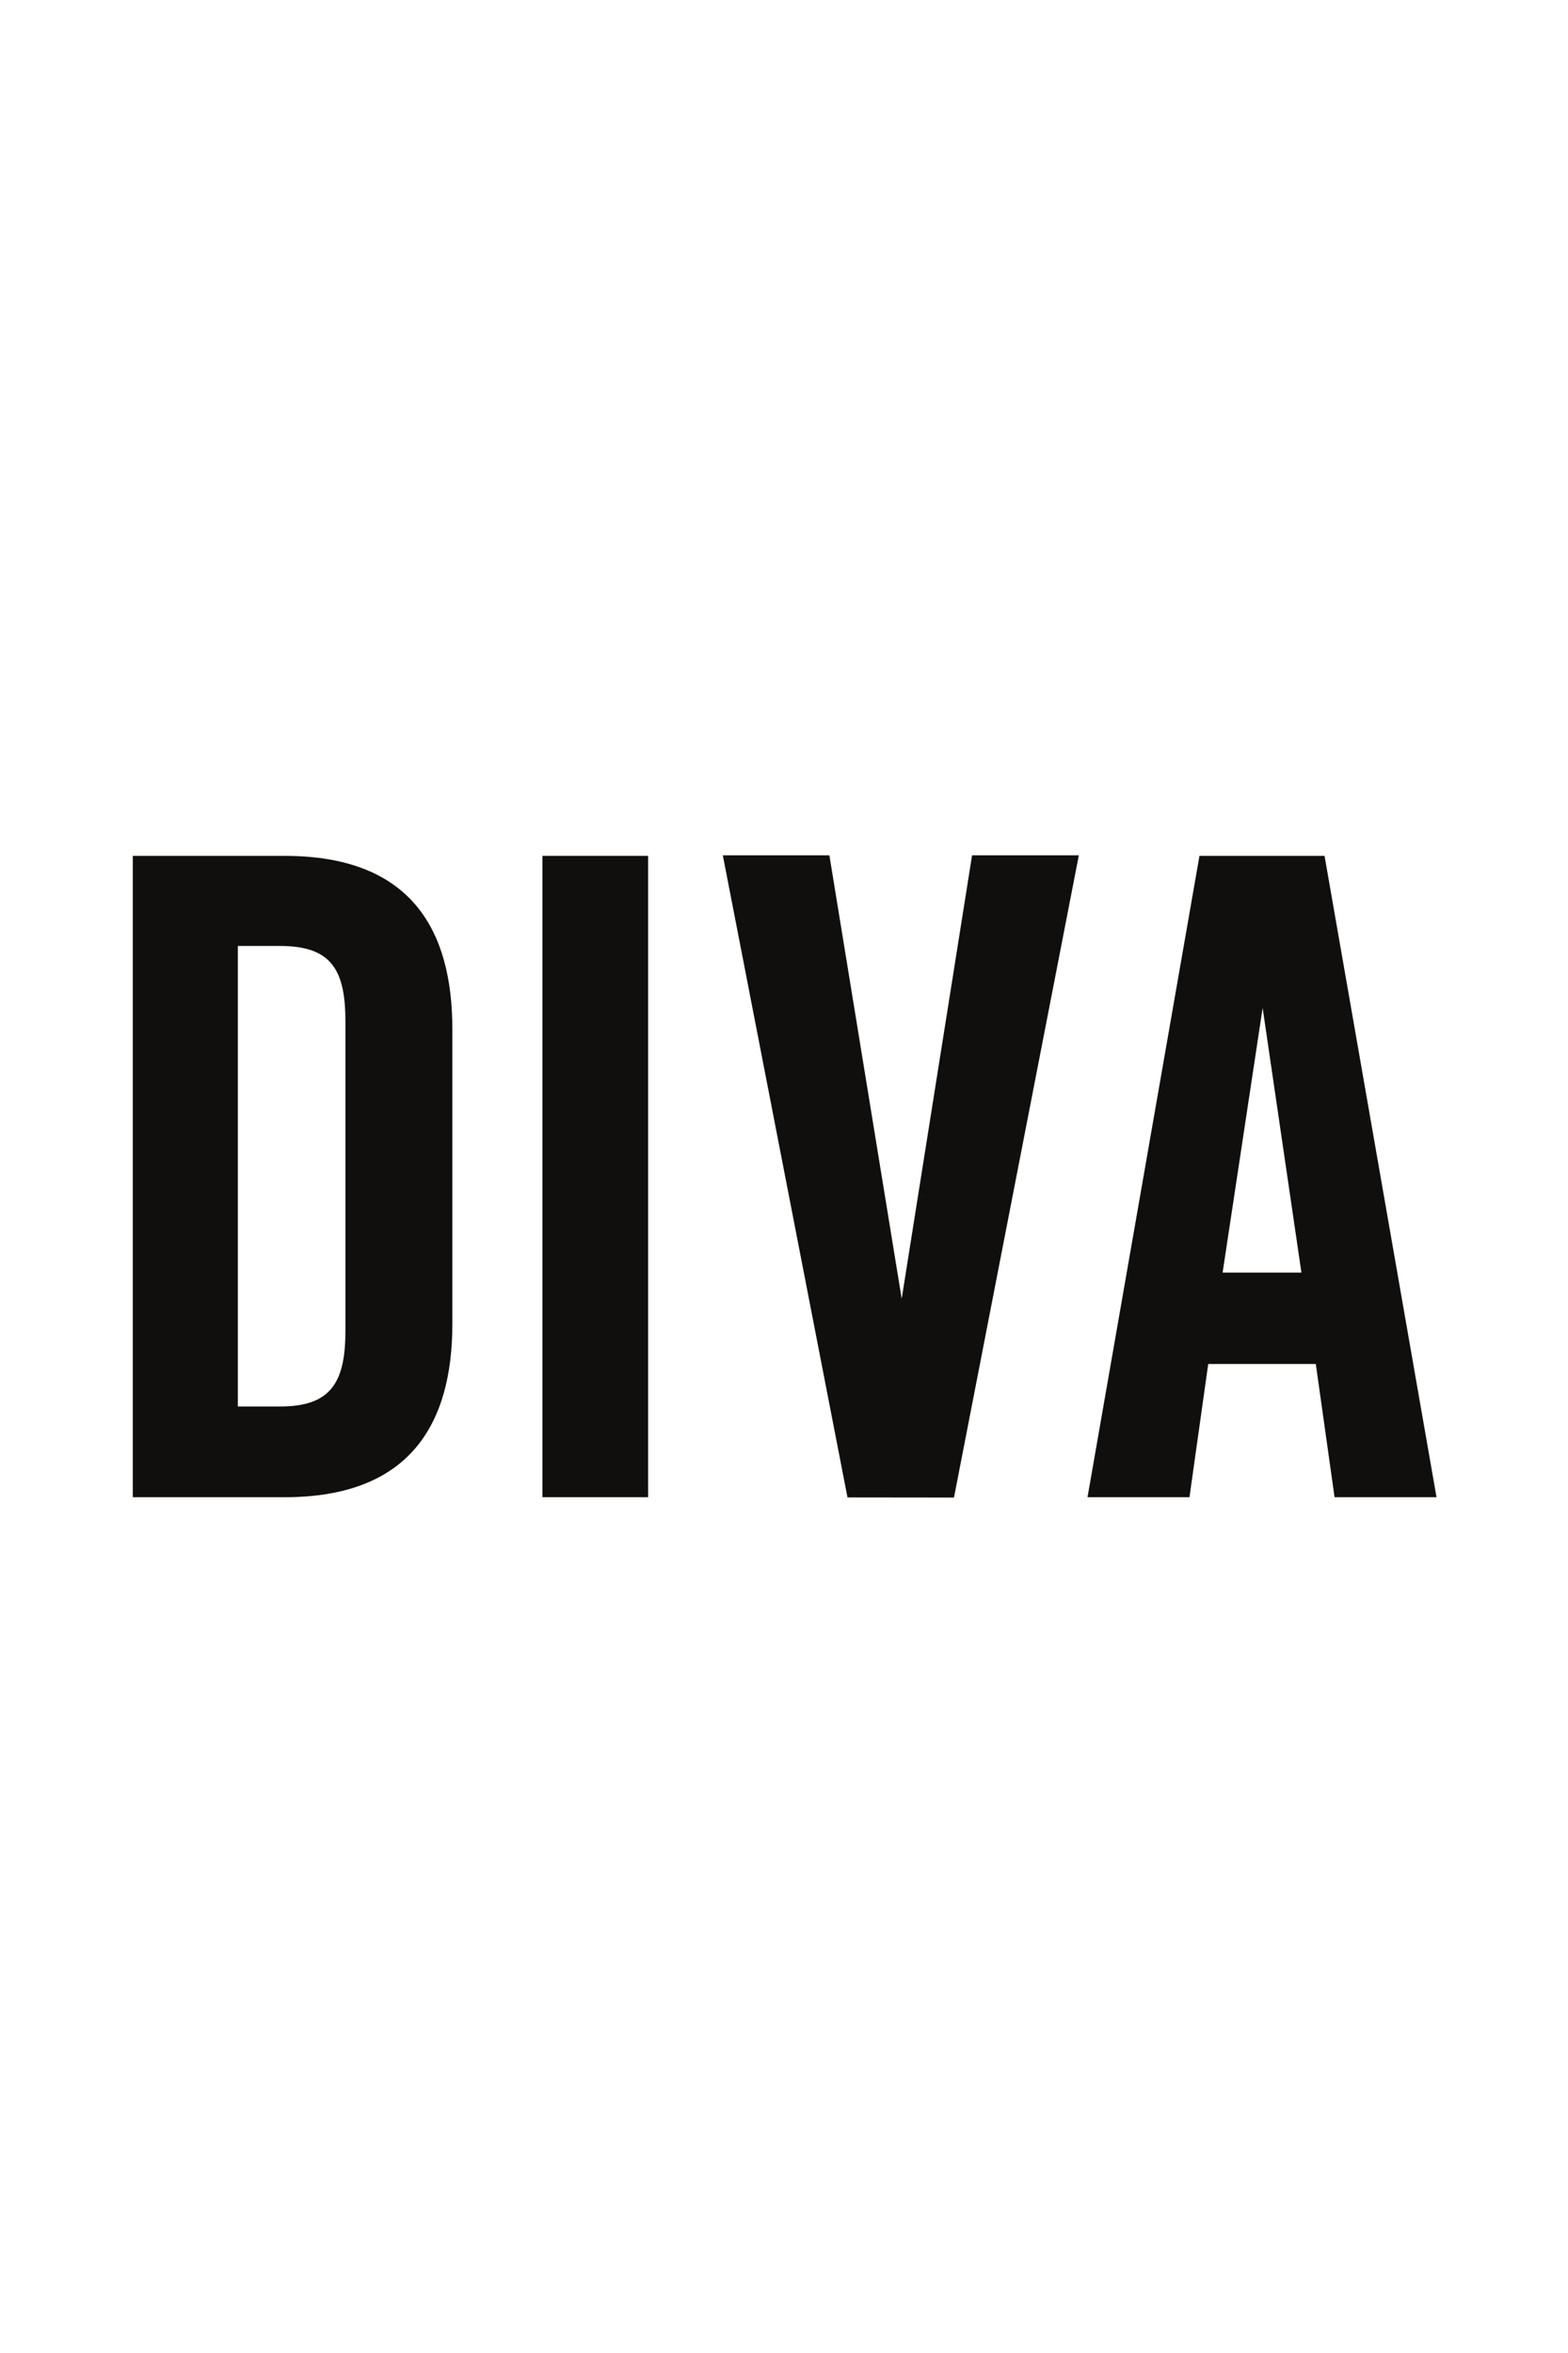 <?xml version="1.0" encoding="UTF-8" standalone="no"?> <!-- Generator: Adobe Illustrator 16.0.0, SVG Export Plug-In . SVG Version: 6.00 Build 0) --> <svg xmlns:inkscape="http://www.inkscape.org/namespaces/inkscape" xmlns:sodipodi="http://sodipodi.sourceforge.net/DTD/sodipodi-0.dtd" xmlns:xlink="http://www.w3.org/1999/xlink" xmlns="http://www.w3.org/2000/svg" xmlns:svg="http://www.w3.org/2000/svg" version="1.1" id="Layer_1" x="0px" y="0px" width="40px" height="60px" viewBox="0 0 500 500" xml:space="preserve" sodipodi:docname="diva-node-icon.svg" inkscape:version="1.2.1 (9c6d41e, 2022-07-14)"><defs id="defs15"><linearGradient id="a" gradientTransform="matrix(1,0,0,-1,0,264)" gradientUnits="userSpaceOnUse" x1="102.4" x2="56.15" y1="218.63" y2="172.39"><stop offset=".18" stop-color="#0052cc" id="stop191"></stop><stop offset="1" stop-color="#2684ff" id="stop193"></stop></linearGradient><linearGradient id="b" x1="114.65" x2="160.81" xlink:href="#a" y1="85.77" y2="131.92"></linearGradient><clipPath id="SVGID_2_"> <use xlink:href="#SVGID_1_" overflow="visible" id="use5"></use> </clipPath><clipPath id="clipPath6888"> <use xlink:href="#SVGID_1_" overflow="visible" id="use6886"></use> </clipPath><clipPath id="clipPath6892"> <use xlink:href="#SVGID_1_" overflow="visible" id="use6890"></use> </clipPath><clipPath id="clipPath6896"> <use xlink:href="#SVGID_1_" overflow="visible" id="use6894"></use> </clipPath><clipPath id="clipPath6900"> <use xlink:href="#SVGID_1_" overflow="visible" id="use6898"></use> </clipPath><clipPath id="clipPath6904"> <use xlink:href="#SVGID_1_" overflow="visible" id="use6902"></use> </clipPath><clipPath id="clipPath6908"> <use xlink:href="#SVGID_1_" overflow="visible" id="use6906"></use> </clipPath><clipPath id="clipPath6912"> <use xlink:href="#SVGID_1_" overflow="visible" id="use6910"></use> </clipPath><clipPath id="clipPath6916"> <use xlink:href="#SVGID_1_" overflow="visible" id="use6914"></use> </clipPath><clipPath id="clipPath6920"> <use xlink:href="#SVGID_1_" overflow="visible" id="use6918"></use> </clipPath><clipPath id="clipPath6924"> <use xlink:href="#SVGID_1_" overflow="visible" id="use6922"></use> </clipPath><rect id="SVGID_1_" y="0" width="172.913" height="70.866" x="0"></rect><clipPath id="SVGID_2_-9"> <use xlink:href="#SVGID_1_-1" overflow="visible" id="use9116"></use> </clipPath><clipPath id="clipPath12905"> <use xlink:href="#SVGID_1_-1" overflow="visible" id="use12903"></use> </clipPath><clipPath id="clipPath12909"> <use xlink:href="#SVGID_1_-1" overflow="visible" id="use12907"></use> </clipPath><clipPath id="clipPath12913"> <use xlink:href="#SVGID_1_-1" overflow="visible" id="use12911"></use> </clipPath><clipPath id="clipPath12917"> <use xlink:href="#SVGID_1_-1" overflow="visible" id="use12915"></use> </clipPath><clipPath id="clipPath12921"> <use xlink:href="#SVGID_1_-1" overflow="visible" id="use12919"></use> </clipPath><clipPath id="clipPath12925"> <use xlink:href="#SVGID_1_-1" overflow="visible" id="use12923"></use> </clipPath><clipPath id="clipPath12929"> <use xlink:href="#SVGID_1_-1" overflow="visible" id="use12927"></use> </clipPath><clipPath id="clipPath12933"> <use xlink:href="#SVGID_1_-1" overflow="visible" id="use12931"></use> </clipPath><clipPath id="clipPath12937"> <use xlink:href="#SVGID_1_-1" overflow="visible" id="use12935"></use> </clipPath><clipPath id="clipPath12941"> <use xlink:href="#SVGID_1_-1" overflow="visible" id="use12939"></use> </clipPath><rect id="SVGID_1_-1" width="685.984" height="283.464" x="0" y="0"></rect></defs> <style type="text/css" id="style121"> .st0{clip-path:url(#SVGID_2_);} .st1{clip-path:url(#SVGID_4_);fill:#FFC60F;} .st2{clip-path:url(#SVGID_4_);} .st3{fill:#FFFFFF;} .st4{fill:#FFF9EE;} .st5{fill:#FFFAF3;} .st6{fill:#FFFCF8;} .st7{fill:#9BB8C9;} .st8{fill:none;stroke:#F4F4F4;stroke-width:9.536;stroke-linecap:round;stroke-linejoin:round;stroke-miterlimit:10;} .st9{fill:#CDD8E0;} .st10{fill:#4C4C4C;} .st11{opacity:0.55;fill:#D4D4D4;} .st12{fill:#5B5B5B;} .st13{fill:#7194A5;} .st14{fill:#FBFFF9;} .st15{fill:#FFC713;} .st16{fill:#DBB18A;} .st17{fill:#EABFA2;} .st18{fill:#FFF3D4;} .st19{fill:#F9DFC5;} .st20{clip-path:url(#XMLID_3_);fill:#EFCCB9;} .st21{fill:#515E6D;} .st22{fill:#EFCEB9;} .st23{fill:#665A44;} .st24{fill:url(#SVGID_5_);} .st25{fill:url(#SVGID_6_);} .st26{fill:none;stroke:#666666;stroke-width:0.64;stroke-miterlimit:10;} .st27{clip-path:url(#XMLID_5_);fill:#DDB294;} .st28{clip-path:url(#XMLID_6_);fill:#DDB294;} .st29{clip-path:url(#XMLID_6_);fill:#4C4C4C;} .st30{clip-path:url(#XMLID_6_);fill:#5B5B5B;} .st31{fill:#CE9C7A;} .st32{clip-path:url(#XMLID_7_);} .st33{fill:#EAD4A4;} .st34{fill:url(#SVGID_7_);} .st35{fill:url(#SVGID_8_);} .st36{fill:#878787;} .st37{fill:#F4D5BD;} .st38{clip-path:url(#XMLID_9_);fill:#4C4C4C;} .st39{fill:#9B9B9B;} .st40{fill:#CCCCCC;} .st41{clip-path:url(#SVGID_10_);} .st42{clip-path:url(#SVGID_12_);fill:#FFFFFF;} .st43{fill:#CE9367;} .st44{clip-path:url(#SVGID_14_);} .st45{clip-path:url(#SVGID_16_);fill:#FFFFFF;} .st46{fill-rule:evenodd;clip-rule:evenodd;fill:#CDD8E0;} .st47{clip-path:url(#XMLID_10_);fill:#FFC713;} .st48{clip-path:url(#XMLID_10_);fill:#D3A111;} .st49{clip-path:url(#XMLID_11_);fill:#8E7565;} .st50{clip-path:url(#XMLID_12_);fill:#8E7565;} .st51{clip-path:url(#XMLID_12_);fill:#4C4C4C;} .st52{clip-path:url(#XMLID_12_);fill:#5B5B5B;} .st53{clip-path:url(#XMLID_12_);} .st54{clip-path:url(#XMLID_13_);fill:#668591;} .st55{clip-path:url(#XMLID_12_);fill:#FFC713;} .st56{fill:#597C89;} .st57{fill:#AD917D;} .st58{fill-rule:evenodd;clip-rule:evenodd;fill:#E5E5E5;} .st59{fill:#E5E5E5;} .st60{fill:none;stroke:#5B5B5B;stroke-width:4.083;stroke-miterlimit:10;} .st61{fill-rule:evenodd;clip-rule:evenodd;fill:#9BB8C9;} .st62{clip-path:url(#SVGID_18_);} .st63{clip-path:url(#SVGID_20_);fill:#FFFFFF;} .st64{clip-path:url(#SVGID_22_);} .st65{clip-path:url(#SVGID_24_);fill:#FFFFFF;} .st66{fill:#6C6D6D;} .st67{fill:#919191;} .st68{clip-path:url(#SVGID_26_);} .st69{clip-path:url(#SVGID_28_);fill:#FFFFFF;} .st70{clip-path:url(#SVGID_30_);} .st71{clip-path:url(#SVGID_32_);fill:#FFFFFF;} .st72{clip-path:url(#SVGID_34_);} .st73{clip-path:url(#SVGID_36_);fill:#FFFFFF;} .st74{fill:#D6A51D;} .st75{fill:#E8D4B3;} .st76{clip-path:url(#SVGID_38_);} .st77{clip-path:url(#SVGID_40_);fill:#FFFFFF;} .st78{clip-path:url(#SVGID_42_);} .st79{clip-path:url(#SVGID_44_);fill:#FFFFFF;} .st80{clip-path:url(#SVGID_46_);} .st81{clip-path:url(#SVGID_48_);fill:#FFFFFF;} .st82{fill-rule:evenodd;clip-rule:evenodd;fill:#878787;} .st83{fill-rule:evenodd;clip-rule:evenodd;fill:#FFFFFF;} .st84{fill:#FFCD55;} .st85{fill:#323657;} .st86{clip-path:url(#SVGID_50_);} .st87{clip-path:url(#SVGID_52_);fill:#FFFFFF;} .st88{clip-path:url(#SVGID_54_);} .st89{clip-path:url(#SVGID_56_);fill:#FFFFFF;} .st90{clip-path:url(#SVGID_58_);} .st91{clip-path:url(#SVGID_60_);fill:#FFFFFF;} .st92{fill:none;stroke:#FFC713;stroke-width:0.961;stroke-miterlimit:10;} .st93{fill:none;stroke:#FFC713;stroke-width:1.922;stroke-linecap:round;stroke-miterlimit:10;} .st94{fill:none;stroke:#FFC713;stroke-width:1.471;stroke-miterlimit:10;} .st95{fill:none;stroke:#FFC713;stroke-width:1.064;stroke-miterlimit:10;} .st96{fill-rule:evenodd;clip-rule:evenodd;fill:none;stroke:#FFC713;stroke-width:1.064;stroke-miterlimit:10;} .st97{fill-rule:evenodd;clip-rule:evenodd;fill:#FFC713;} .st98{fill:#FFFFFF;stroke:#FFC713;stroke-width:0.961;stroke-miterlimit:10;} .st99{clip-path:url(#XMLID_14_);fill:#7194A5;} .st100{fill:#231F20;} .st101{fill:#999999;} .st102{clip-path:url(#SVGID_62_);} .st103{clip-path:url(#SVGID_64_);fill:#FFC60F;} .st104{clip-path:url(#SVGID_64_);} .st105{clip-path:url(#SVGID_64_);fill:#999999;} .st106{fill:none;stroke:#FFC713;stroke-width:3.188;stroke-miterlimit:10;} .st107{fill:none;stroke:#E5E5E5;stroke-width:2.041;stroke-miterlimit:10;} </style><g id="g3262" transform="matrix(2.774,0,0,-2.774,-1738.934,423.677)"><path d="m 678.869,45.674 c 0,-11.503 -4.887,-19.915 -19.265,-19.915 h -17.471 v 73.689 h 17.471 c 14.378,0 19.265,-8.339 19.265,-19.914 z m -24.658,-9.491 h 4.889 c 5.894,0 7.476,2.876 7.476,8.699 v 35.515 c 0,5.823 -1.509,8.699 -7.476,8.699 h -4.889 v -52.913 0" style="fill:#100f0d;fill-opacity:1;fill-rule:nonzero;stroke:none;stroke-width:0.1" id="path1141"></path><path d="m 689.222,25.759 h 12.15 v 73.689 h -12.15 v -73.689 0" style="fill:#100f0d;fill-opacity:1;fill-rule:nonzero;stroke:none;stroke-width:0.1" id="path1143"></path><path d="m 764.75,99.447 h 14.38 L 792,25.755 h -11.72 l -2.157,15.312 H 765.757 L 763.6,25.755 h -11.719 z m 2.66,-47.882 h 9.06 L 772.012,81.977 767.41,51.565 v 0" style="fill:#100f0d;fill-opacity:1;fill-rule:nonzero;stroke:none;stroke-width:0.1" id="path1145"></path><path d="m 709.958,99.513 14.333,-73.781 12.24,-0.014 14.353,73.795 H 738.61 l -8.089,-50.947 -8.311,50.947 h -12.252 v 0" style="fill:#100f0d;fill-opacity:1;fill-rule:nonzero;stroke:none;stroke-width:0.1" id="path1147"></path></g></svg> 